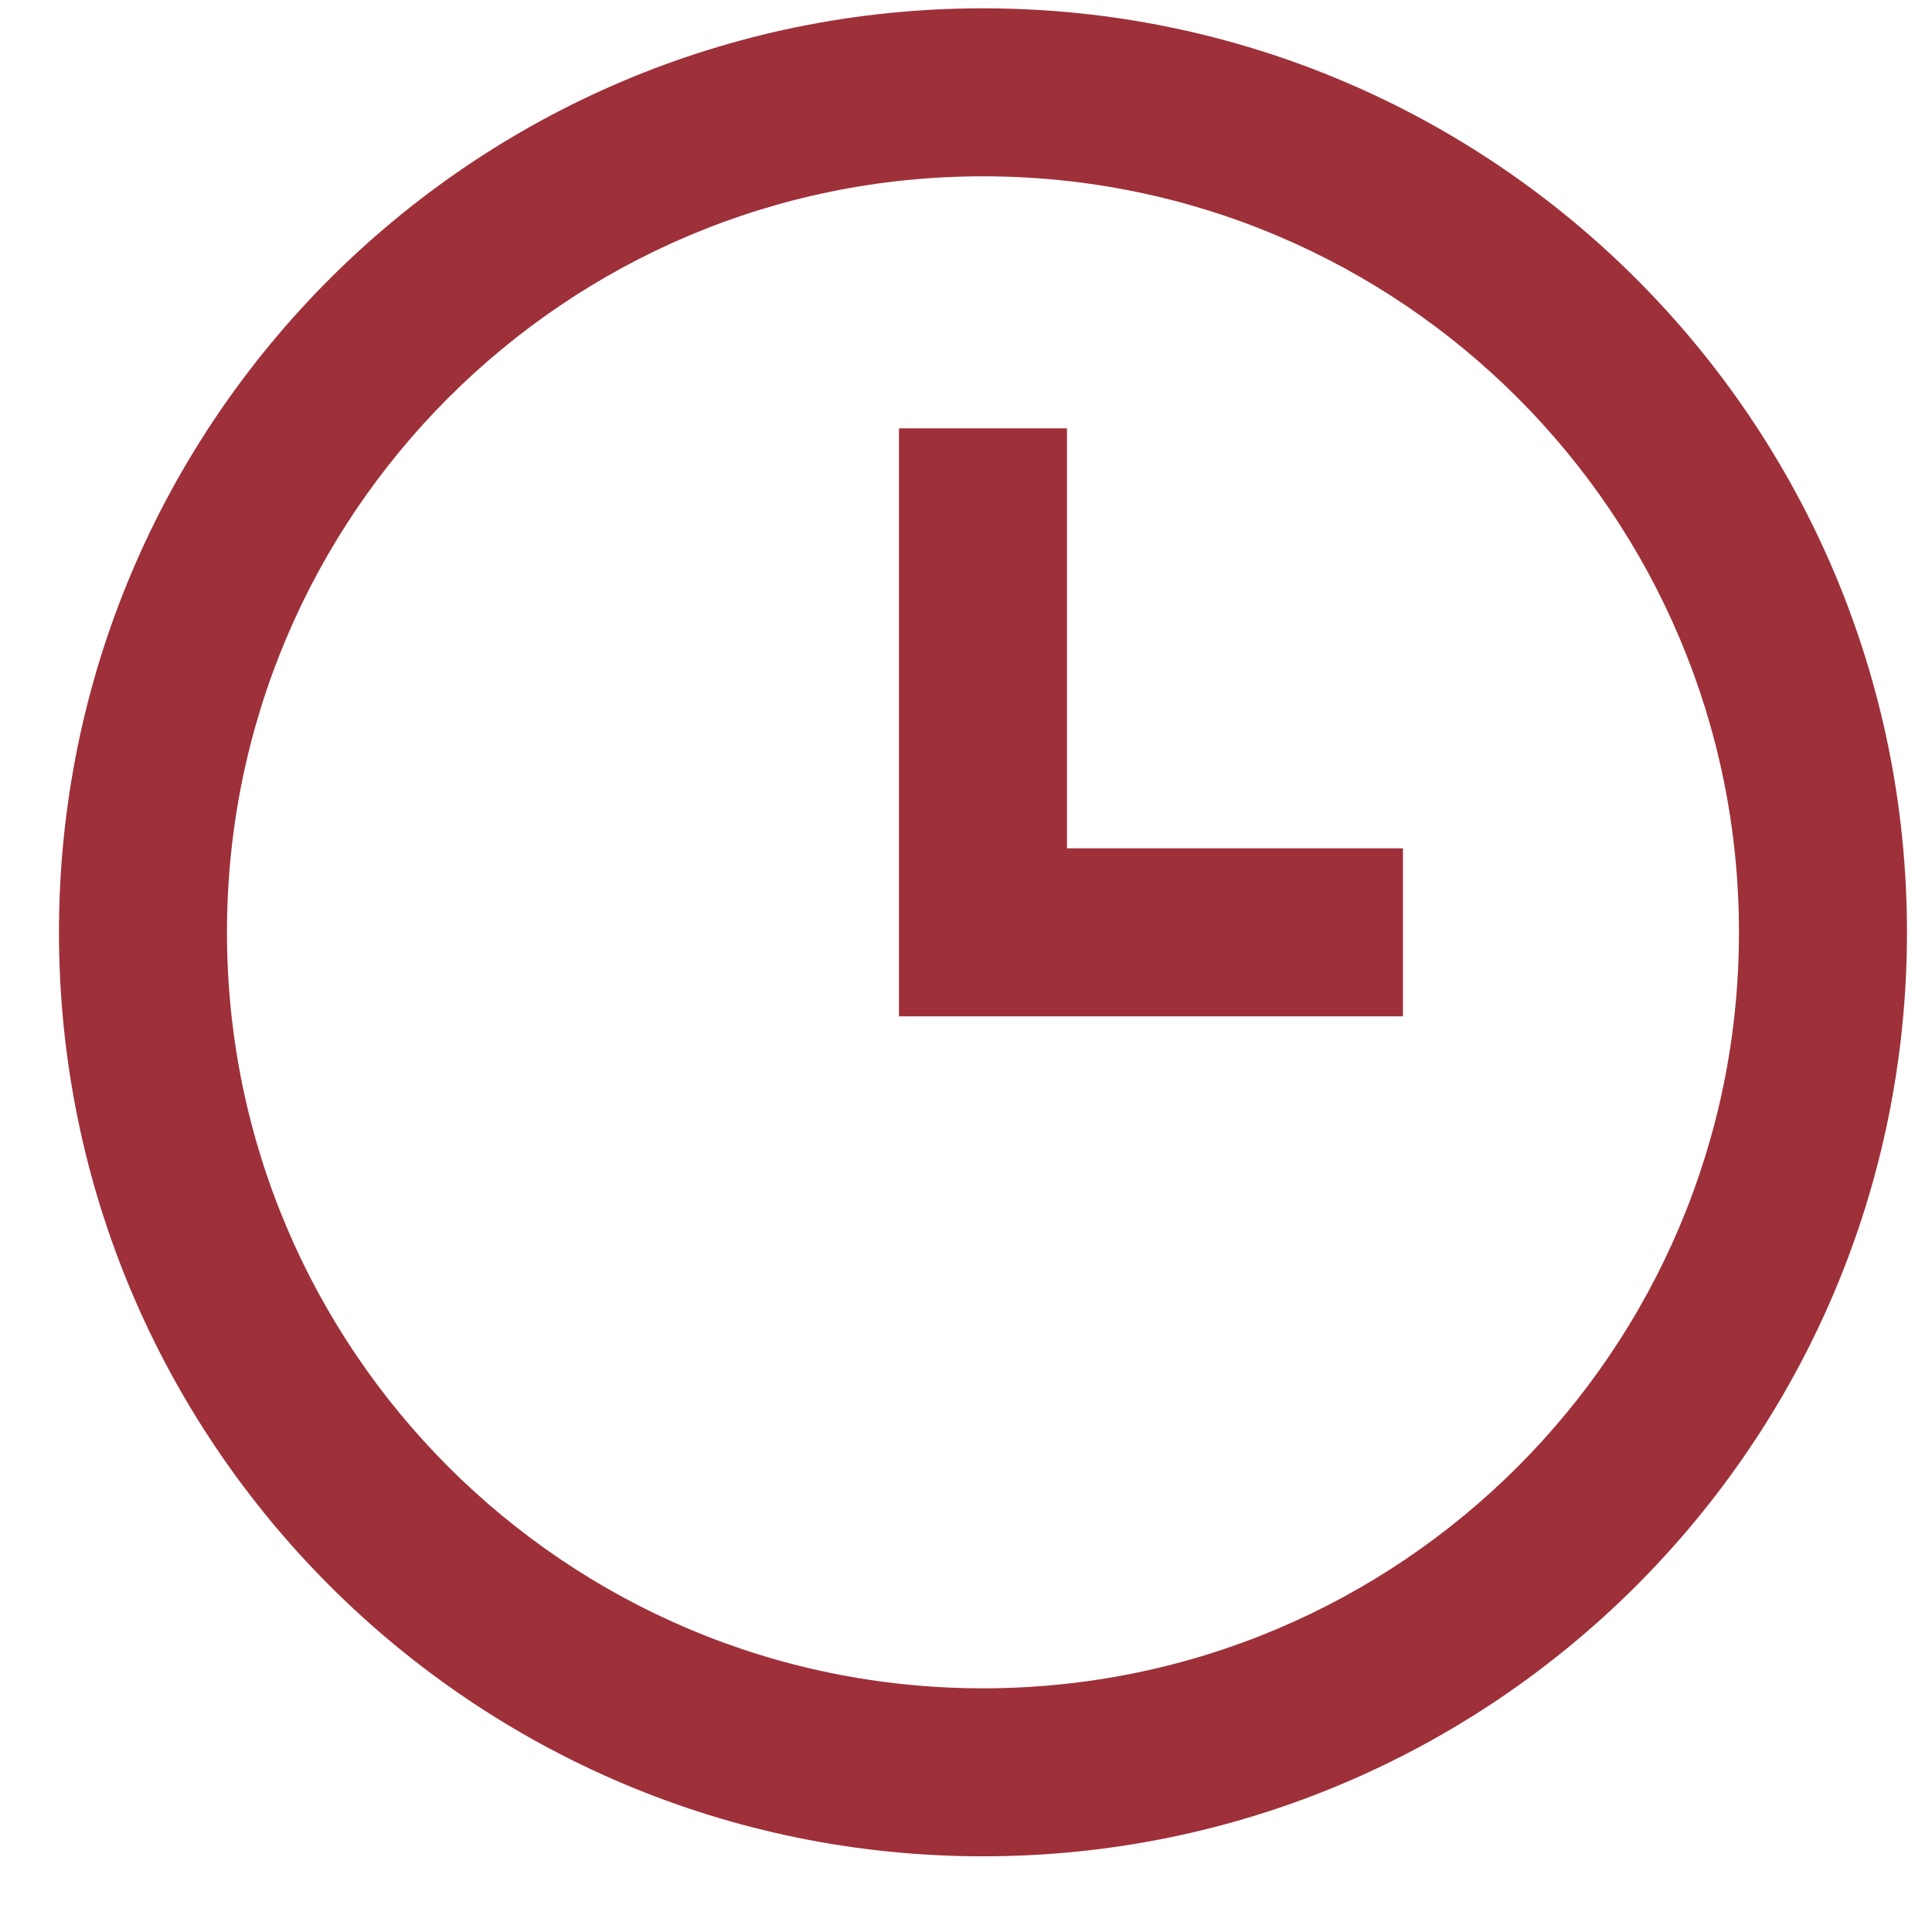 <svg width="23" height="23" viewBox="0 0 23 23" fill="none" xmlns="http://www.w3.org/2000/svg">
<path fill-rule="evenodd" clip-rule="evenodd" d="M11.702 22.099C5.627 22.099 0.702 17.174 0.702 11.099C0.702 5.024 5.627 0.099 11.702 0.099C17.777 0.099 22.702 5.024 22.702 11.099C22.702 17.174 17.777 22.099 11.702 22.099ZM11.702 20.099C16.673 20.099 20.702 16.069 20.702 11.099C20.702 6.128 16.673 2.099 11.702 2.099C6.732 2.099 2.702 6.128 2.702 11.099C2.702 16.069 6.732 20.099 11.702 20.099ZM16.702 10.099H12.702V5.099H10.702V12.099H16.702V10.099Z" fill="#9E3039"/>
</svg>

